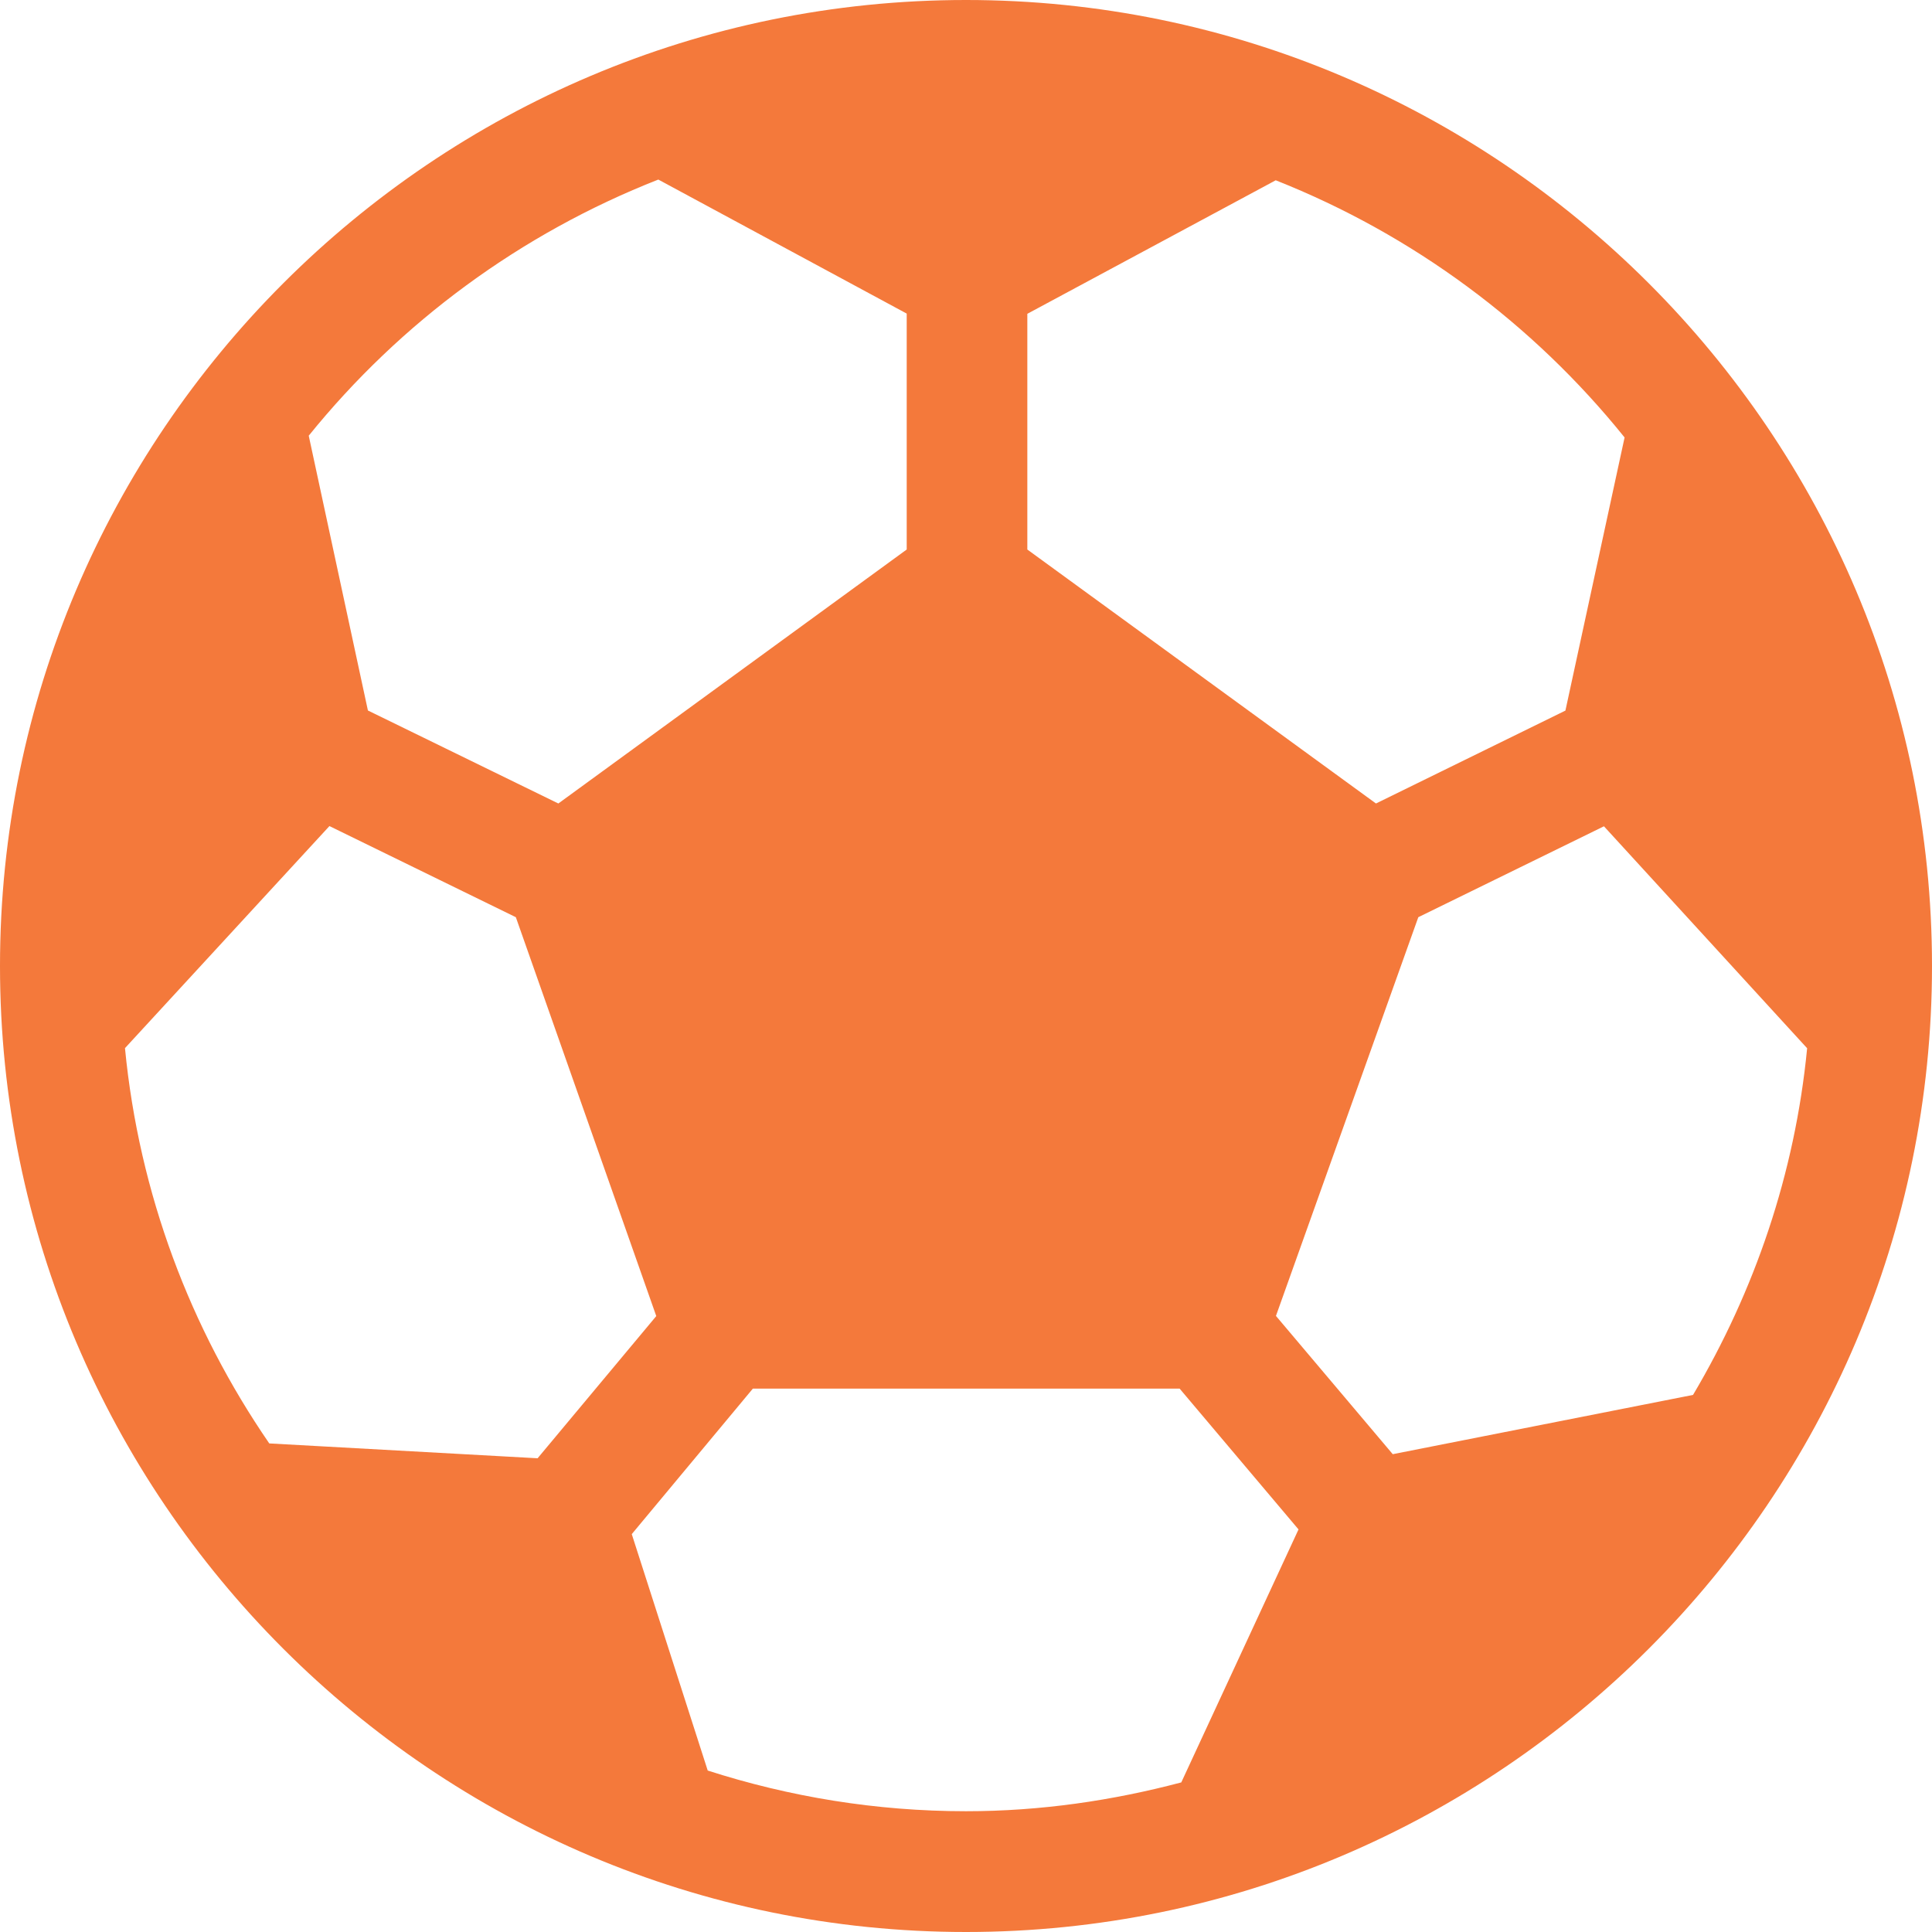 <svg width="35" height="35" viewBox="0 0 35 35" fill="none" xmlns="http://www.w3.org/2000/svg">
<g clip-path="url(#clip0_1890_4420)">
<path d="M17.5 0C7.851 0 0 7.851 0 17.5C0 27.149 7.851 35 17.5 35C27.149 35 35 27.149 35 17.5C35 7.851 27.149 0 17.5 0ZM18.611 5.685L23.111 3.266C25.602 4.253 27.777 5.869 29.431 7.925L28.359 12.873L24.927 14.556L18.611 9.955V5.685ZM11.926 3.253L16.426 5.681V9.955L10.115 14.556L6.665 12.871L5.593 7.893C7.252 5.841 9.43 4.233 11.926 3.253ZM4.878 26.149C3.45 24.071 2.52 21.628 2.264 18.988L5.968 14.965L9.345 16.616L11.889 23.842L9.739 26.418L4.878 26.149ZM21.4 32.29C20.151 32.62 18.85 32.812 17.5 32.812C15.868 32.812 14.297 32.55 12.821 32.075L11.445 27.792L13.639 25.156H21.37L23.524 27.707L21.4 32.29ZM25.231 26.344L23.115 23.839L25.694 16.616L29.057 14.969L32.738 18.99C32.517 21.267 31.784 23.391 30.671 25.27L25.231 26.344Z" fill="#F4793B"/>
</g>
<defs>
<clipPath id="clip0_1890_4420">
<rect width="35" height="35" fill="white"/>
</clipPath>
</defs>
</svg>
